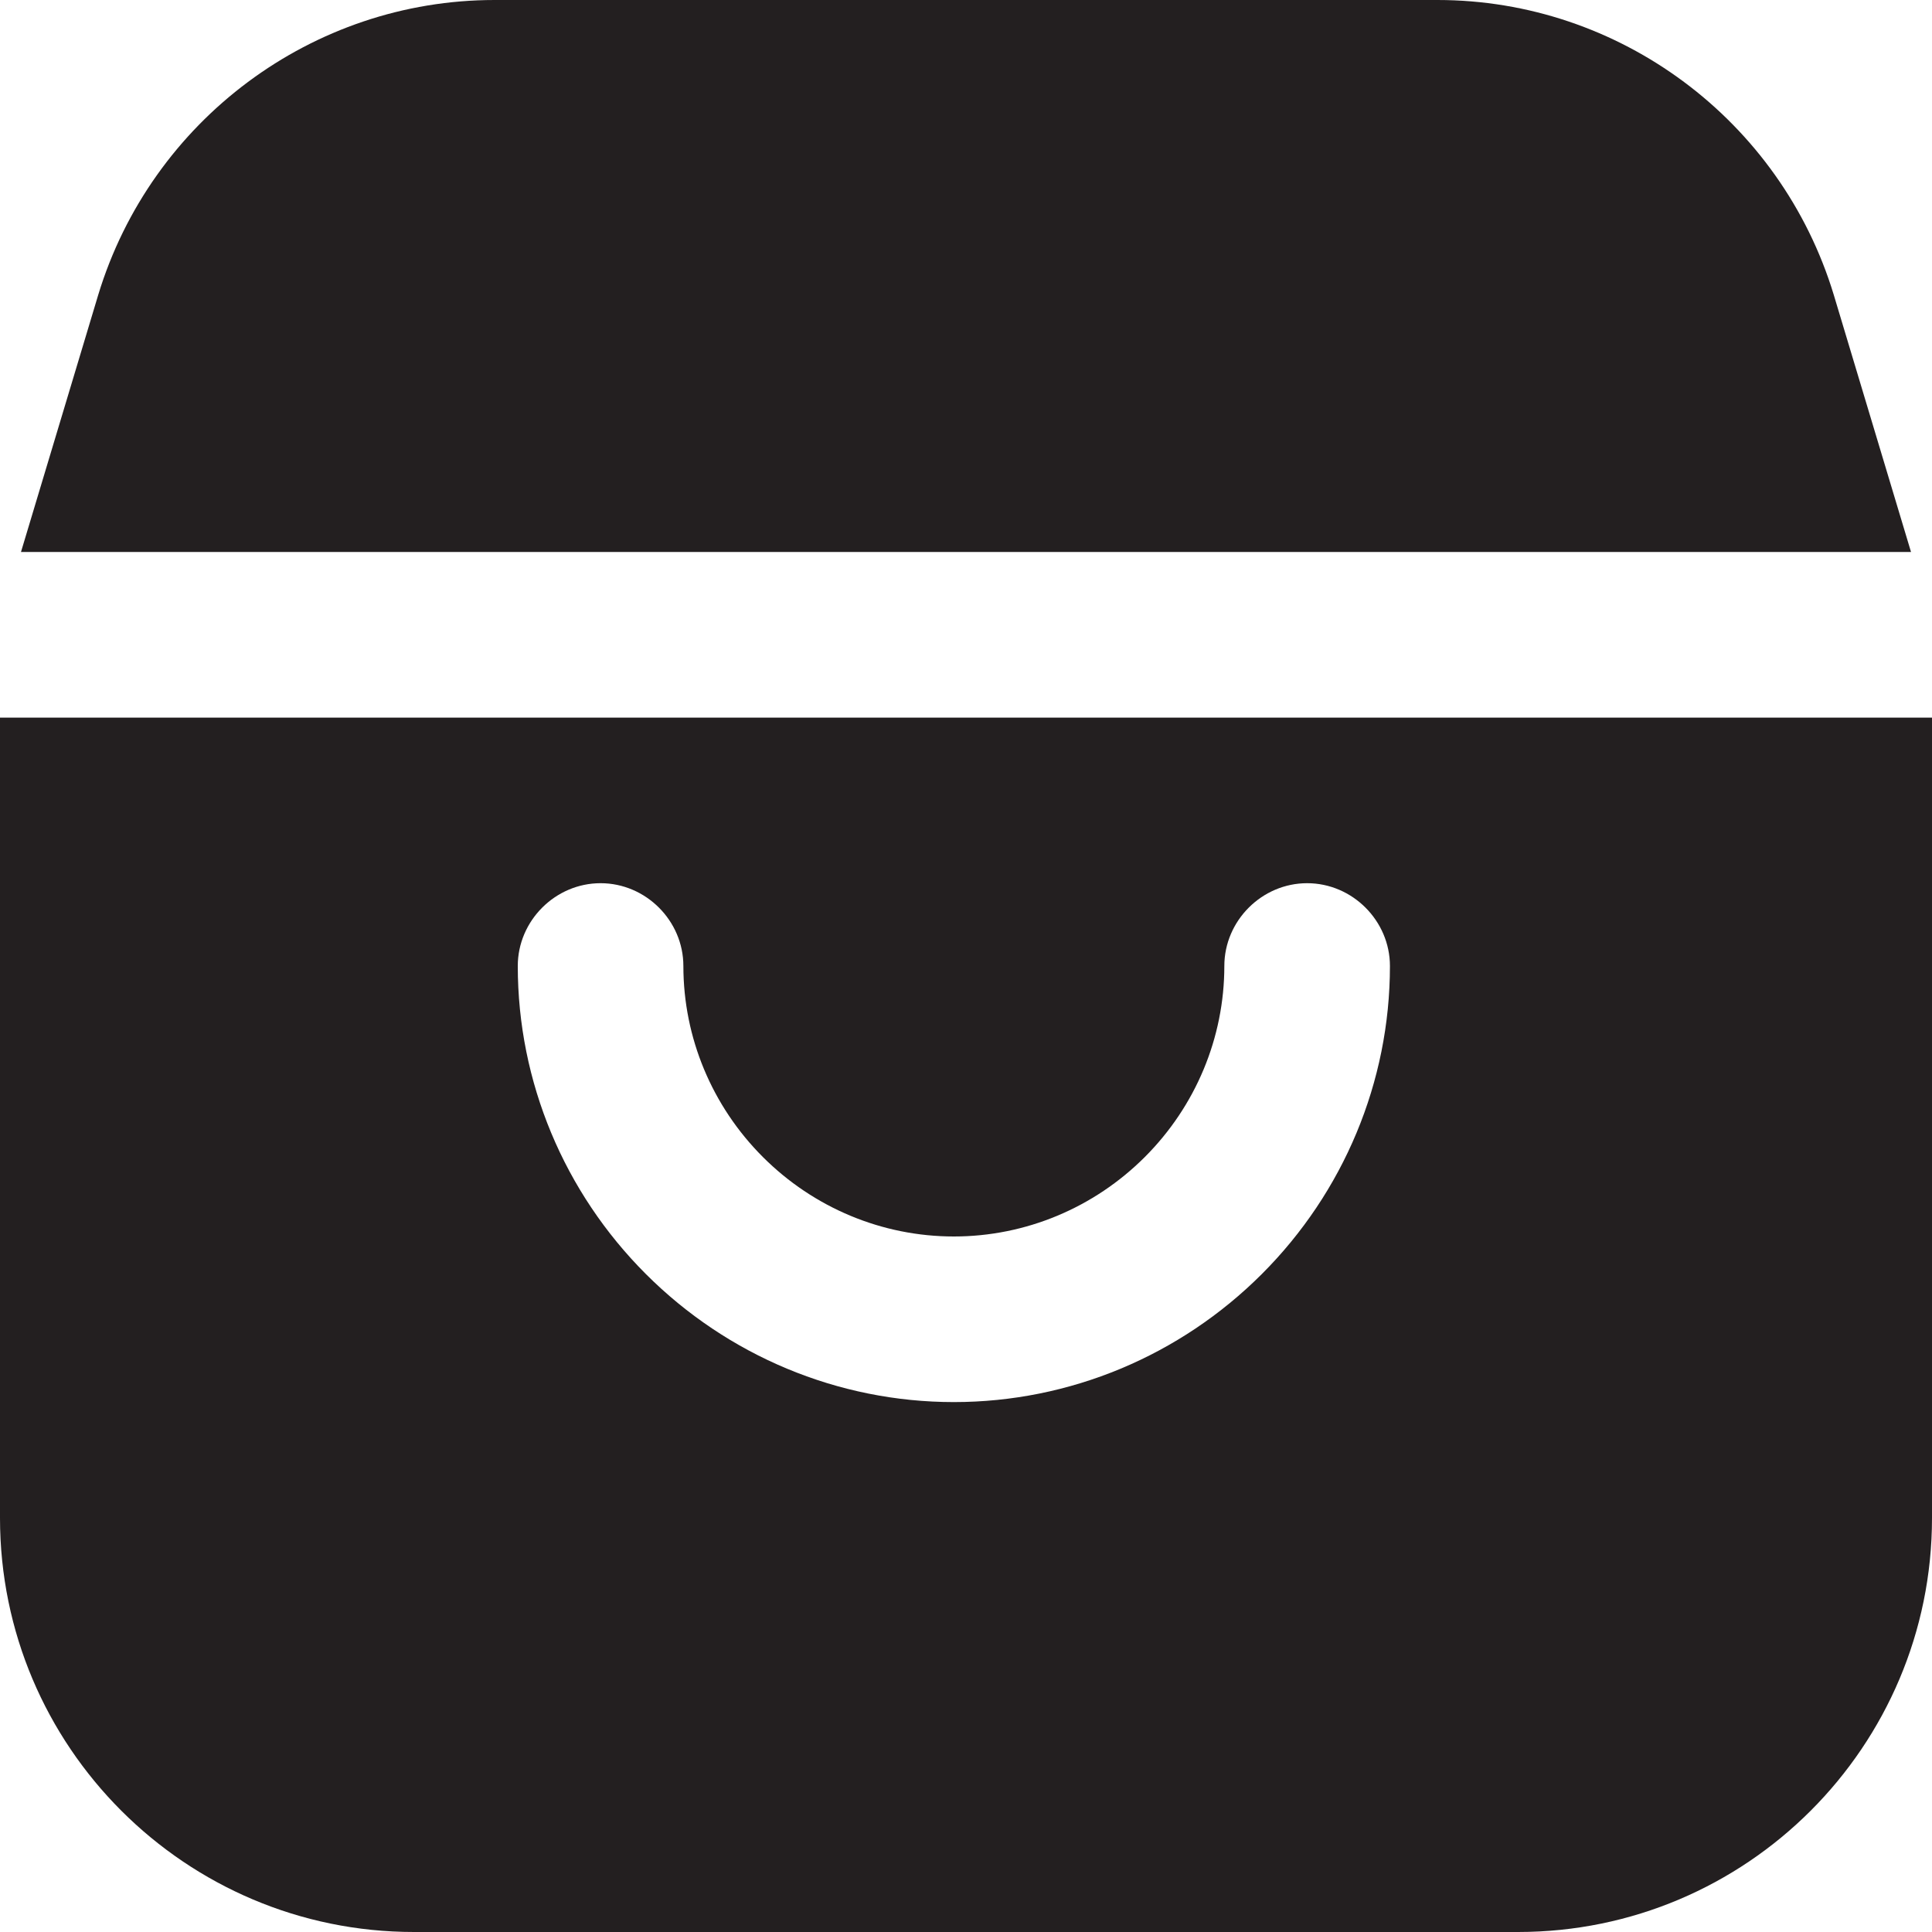 <svg width="35" height="35" viewBox="0 0 35 35" fill="none" xmlns="http://www.w3.org/2000/svg">
<path d="M34.62 10H0.38L1.78 5.34C2.74 2.18 5.66 0 8.96 0H26.04C29.34 0 32.26 2.18 33.22 5.34L34.62 10ZM35 13V27.5C35 31.64 31.64 35 27.5 35H7.5C3.36 35 0 31.64 0 27.5V13H35ZM25.18 17.5C25.18 16.68 24.5 16 23.68 16C22.86 16 22.18 16.68 22.18 17.5C22.18 18.8 21.66 20.04 20.74 20.96C19.82 21.88 18.58 22.4 17.28 22.4C15.98 22.4 14.74 21.88 13.82 20.96C12.9 20.04 12.38 18.8 12.38 17.5C12.38 16.68 11.7 16 10.88 16C10.06 16 9.38 16.68 9.38 17.5C9.38 19.6 10.22 21.6 11.7 23.08C13.18 24.56 15.18 25.4 17.28 25.4C19.38 25.4 21.38 24.56 22.86 23.08C24.34 21.6 25.18 19.6 25.18 17.5Z" fill="#231F20"/>
</svg>
